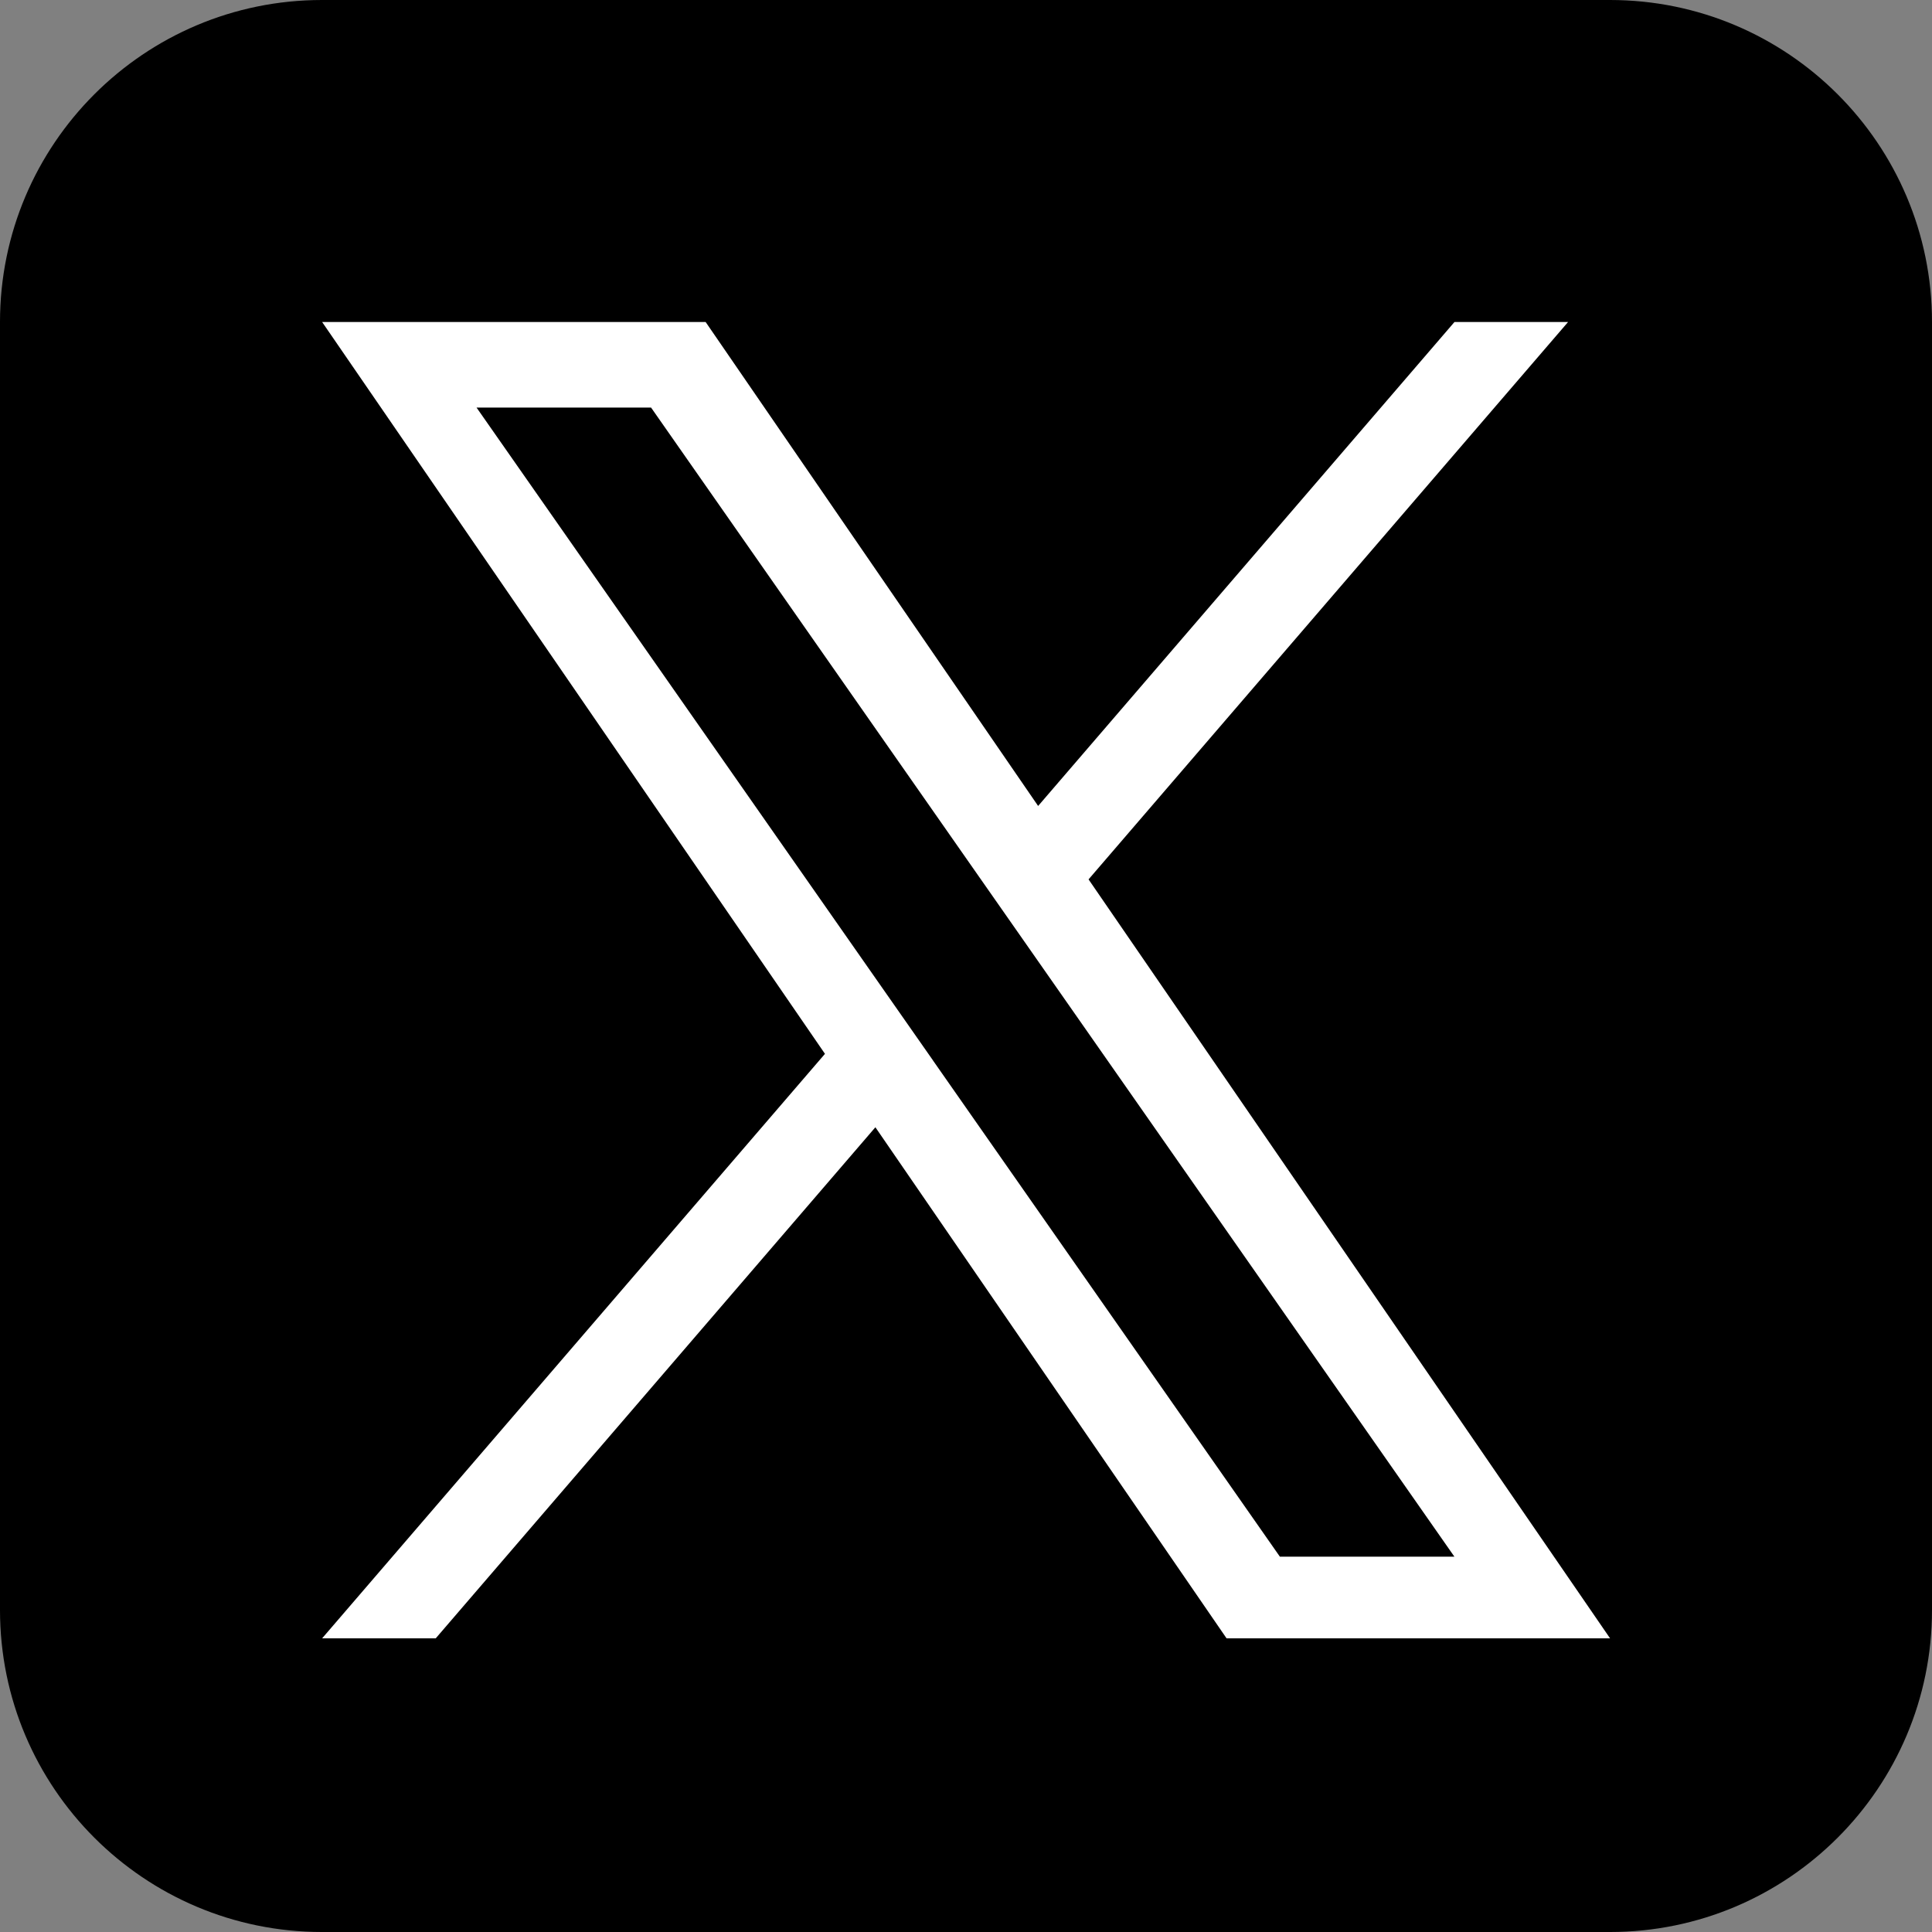 <svg fill="none" height="30" viewBox="0 0 30 30" width="30" xmlns="http://www.w3.org/2000/svg" xmlns:xlink="http://www.w3.org/1999/xlink"><rect x="0" y="0" width="30" height="30" fill="#808080" stroke="none"/><clipPath id="a"><path d="m0 0h30v30h-30z"/></clipPath><clipPath id="b"><path d="m5 5h20v20.439h-20z"/></clipPath><g clip-path="url(#a)"><path d="m25 0h-20c-2.761 0-5 2.239-5 5v20c0 2.761 2.239 5 5 5h20c2.761 0 5-2.239 5-5v-20c0-2.761-2.239-5-5-5z" fill="#000"/></g><g clip-path="url(#b)"><path d="m16.903 13.655 7.446-8.655h-1.764l-6.465 7.515-5.163-7.515h-5.955l7.808 11.364-7.808 9.076h1.764l6.827-7.936 5.453 7.936h5.955l-8.098-11.785h.001zm-2.417 2.809-.791-1.131-6.295-9.004h2.71l5.08 7.267.791 1.131 6.603 9.445h-2.71l-5.388-7.707v-.001z" fill="#fff"/></g></svg>